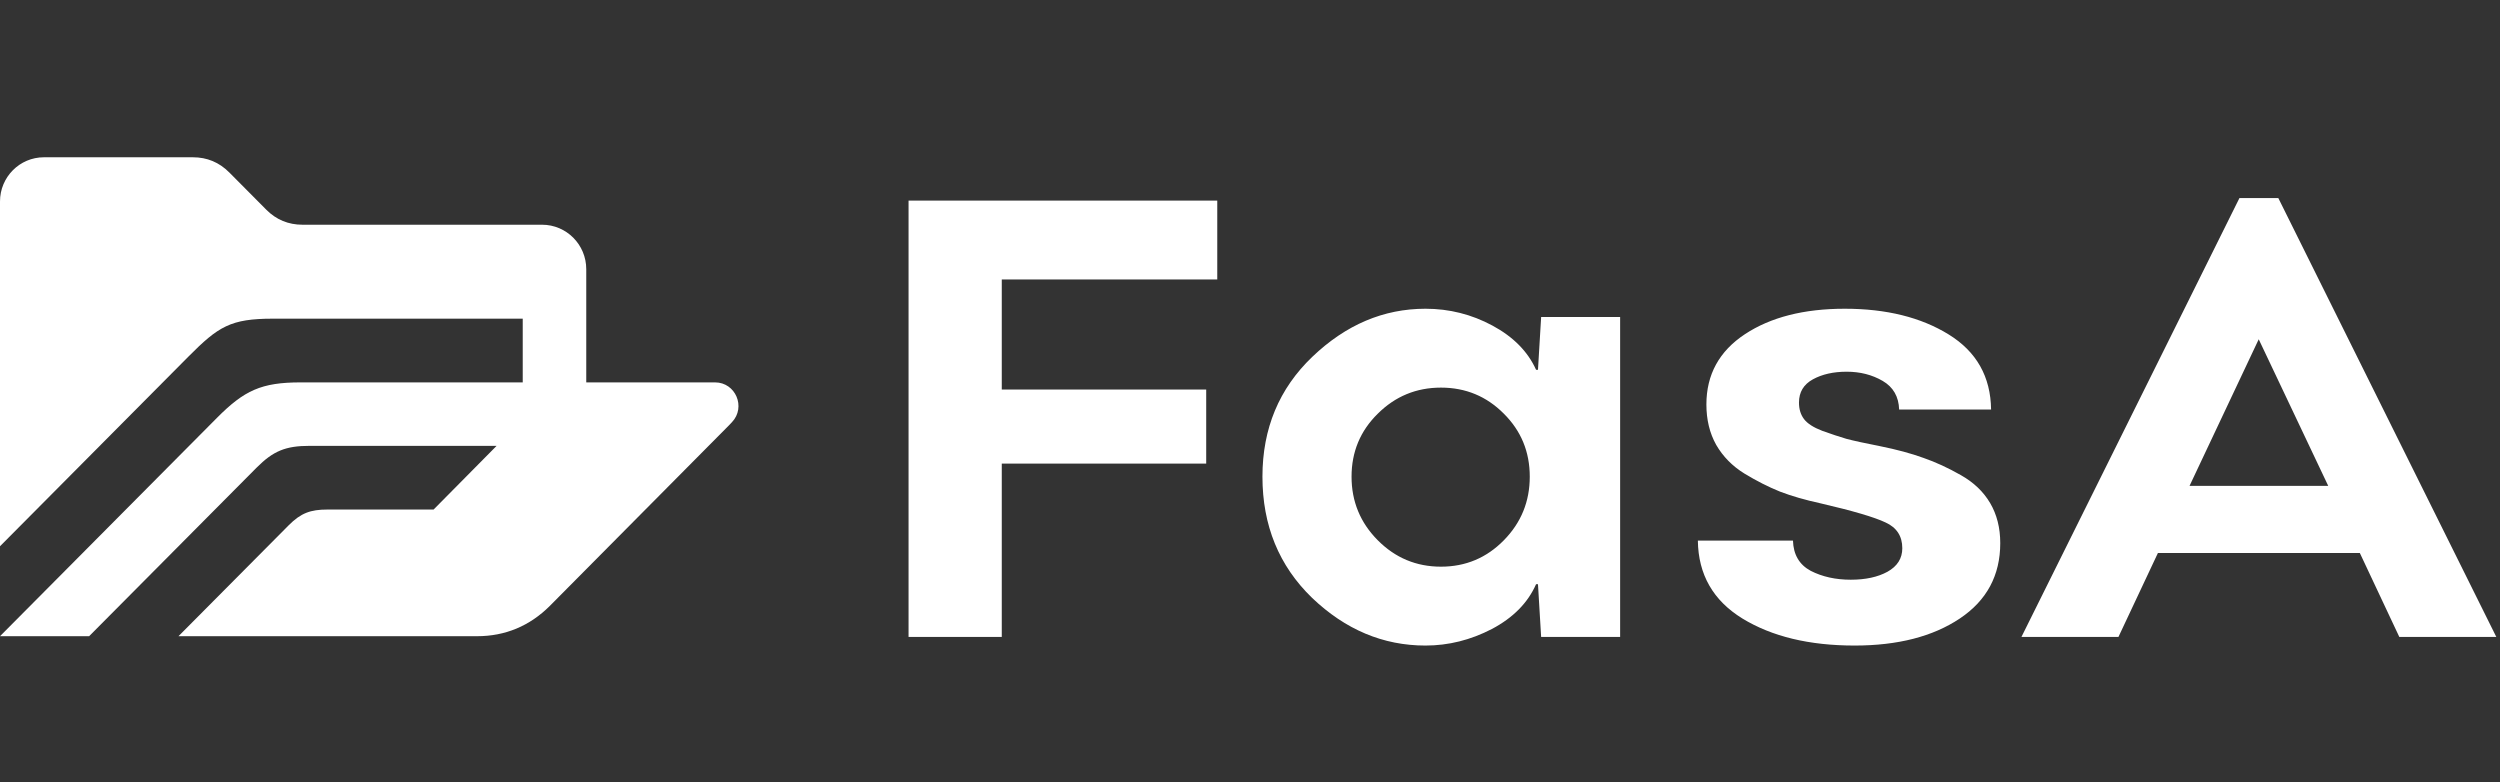 <?xml version="1.0" encoding="UTF-8"?> <svg xmlns="http://www.w3.org/2000/svg" width="393" height="123" viewBox="0 0 393 123" fill="none"><rect x="0" y="0" width="393" height="123" fill="#333333" stroke="none"/><path fill-rule="evenodd" clip-rule="evenodd" d="M42.921 50.094H82.173V66.256H92.16V42.317C92.16 38.456 89.051 35.327 85.216 35.327H47.563C45.339 35.327 43.428 34.542 41.866 32.97L36.053 27.119C34.454 25.509 32.542 24.724 30.317 24.724H6.906C3.092 24.724 0 27.836 0 31.674V85.872L29.614 56.064C34.335 51.312 36.246 50.094 42.919 50.094H42.921Z" fill="white"></path><path fill-rule="evenodd" clip-rule="evenodd" d="M78.07 70.085L68.159 80.1H51.468C48.814 80.1 47.293 80.65 45.382 82.574L28.058 100.011H74.989C79.437 100.011 83.261 98.402 86.421 95.26L114.63 66.826L115.07 66.359C117.296 64.003 115.636 60.111 112.406 60.111H47.254C41.089 60.111 38.398 61.368 34.105 65.687L0 100.013H6.401H14.01L40.308 73.543C42.962 70.873 44.912 70.087 48.696 70.087H78.068L78.07 70.085Z" fill="white"></path><path d="M191.354 43.934H157.478V61.233H189.615V72.882H157.478V100.131H142.825V31.534H191.354V43.934ZM224.087 101.481C217.431 101.481 211.487 98.981 206.255 93.981C201.056 88.948 198.456 82.599 198.456 74.932C198.456 67.366 201.072 61.083 206.305 56.083C211.57 51.05 217.497 48.533 224.087 48.533C227.829 48.533 231.339 49.417 234.617 51.183C237.896 52.95 240.181 55.266 241.472 58.133H241.77L242.267 49.833H254.685V100.131H242.267L241.77 91.831H241.472C240.181 94.764 237.863 97.114 234.518 98.881C231.174 100.614 227.696 101.481 224.087 101.481ZM216.587 84.931C219.335 87.698 222.647 89.081 226.521 89.081C230.395 89.081 233.69 87.698 236.405 84.931C239.121 82.165 240.479 78.832 240.479 74.932C240.479 71.032 239.121 67.732 236.405 65.032C233.69 62.299 230.395 60.933 226.521 60.933C222.647 60.933 219.335 62.299 216.587 65.032C213.838 67.732 212.464 71.032 212.464 74.932C212.464 78.832 213.838 82.165 216.587 84.931ZM291.541 101.481C284.421 101.481 278.544 100.064 273.908 97.231C269.305 94.398 266.97 90.315 266.904 84.981H281.855C281.921 87.182 282.848 88.765 284.636 89.731C286.458 90.665 288.561 91.131 290.945 91.131C293.263 91.131 295.184 90.715 296.706 89.882C298.263 89.014 299.041 87.781 299.041 86.182C299.041 84.282 298.164 82.932 296.409 82.132C294.654 81.298 291.26 80.299 286.226 79.132C283.775 78.598 281.64 77.982 279.818 77.282C277.997 76.549 276.126 75.599 274.205 74.432C272.318 73.265 270.845 71.765 269.785 69.932C268.758 68.099 268.245 65.982 268.245 63.582C268.245 58.883 270.265 55.2 274.305 52.533C278.345 49.867 283.577 48.533 290.001 48.533C296.525 48.533 301.972 49.883 306.343 52.583C310.714 55.283 312.933 59.216 312.999 64.383H298.544C298.479 62.349 297.617 60.849 295.962 59.883C294.306 58.916 292.418 58.433 290.299 58.433C288.213 58.433 286.441 58.833 284.984 59.633C283.527 60.433 282.799 61.649 282.799 63.283C282.799 64.316 283.064 65.183 283.594 65.882C284.123 66.583 285.083 67.199 286.474 67.732C287.865 68.232 289.123 68.649 290.25 68.983C291.375 69.282 293.13 69.666 295.515 70.132C298.164 70.666 300.449 71.282 302.369 71.982C304.29 72.649 306.243 73.549 308.231 74.682C310.25 75.816 311.79 77.282 312.85 79.082C313.909 80.882 314.439 82.982 314.439 85.381C314.439 90.448 312.32 94.398 308.081 97.231C303.843 100.064 298.329 101.481 291.541 101.481Z" fill="white"></path><path d="M377.174 100.131L370.966 86.931H339.225L333.017 100.131H317.768L352.041 31.134H358.15L392.423 100.131H377.174ZM344.193 76.382H365.999L355.071 53.333L344.193 76.382Z" fill="white"></path></svg> 
